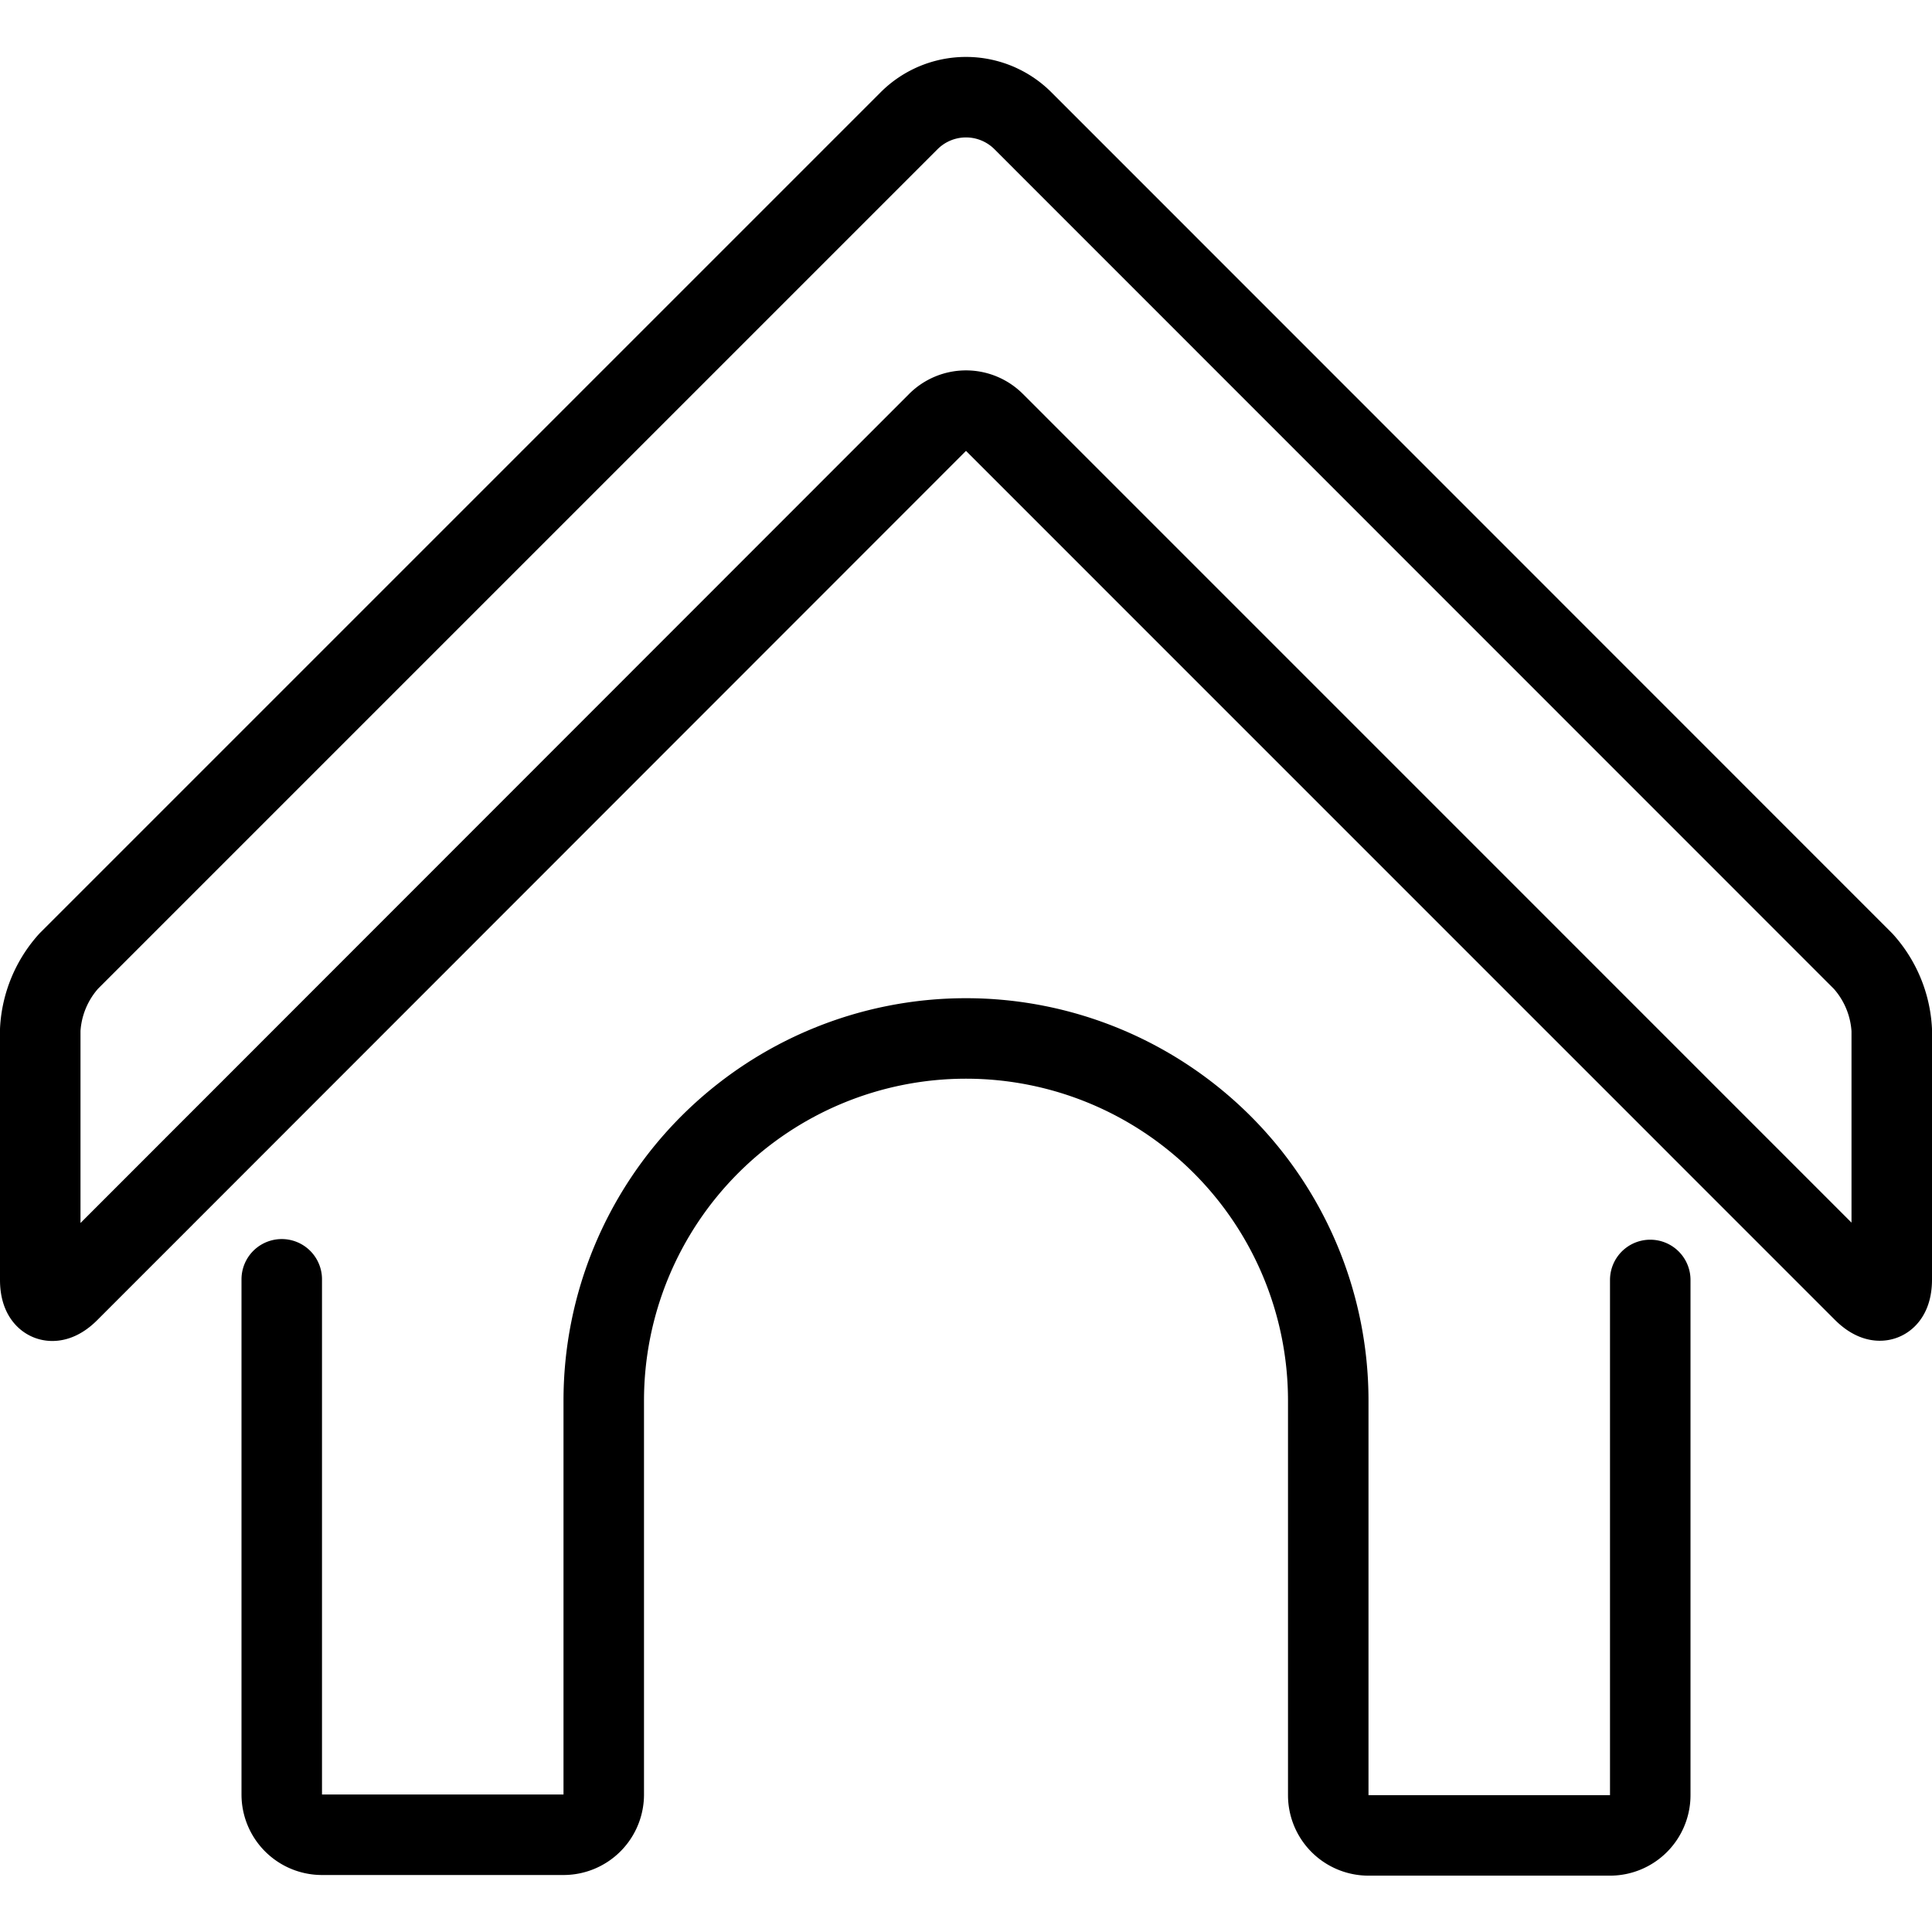 <svg viewBox="0 0 24 24" xmlns="http://www.w3.org/2000/svg"><g transform="matrix(1,0,0,1,0,0)"><path d="M3.5,15.892v6.4a.5.5,0,0,0,.5.5H7a.5.5,0,0,0,.5-.5V17.4a4.5,4.5,0,0,1,9,0v4.9a.5.5,0,0,0,.5.5h3a.5.5,0,0,0,.5-.5V15.9" fill="none" stroke="#000000" stroke-linecap="round" stroke-linejoin="round"></path><path d="M.5,15.9c0,.275.159.341.354.146L11.646,5.248a.5.5,0,0,1,.708,0L23.146,16.041c.2.2.354.129.354-.146v-3.1a1.386,1.386,0,0,0-.354-.853L12.707,1.5a1,1,0,0,0-1.414,0L.854,11.939a1.386,1.386,0,0,0-.354.853Z" fill="none" stroke="#000000" stroke-linecap="round" stroke-linejoin="round"></path></g></svg>